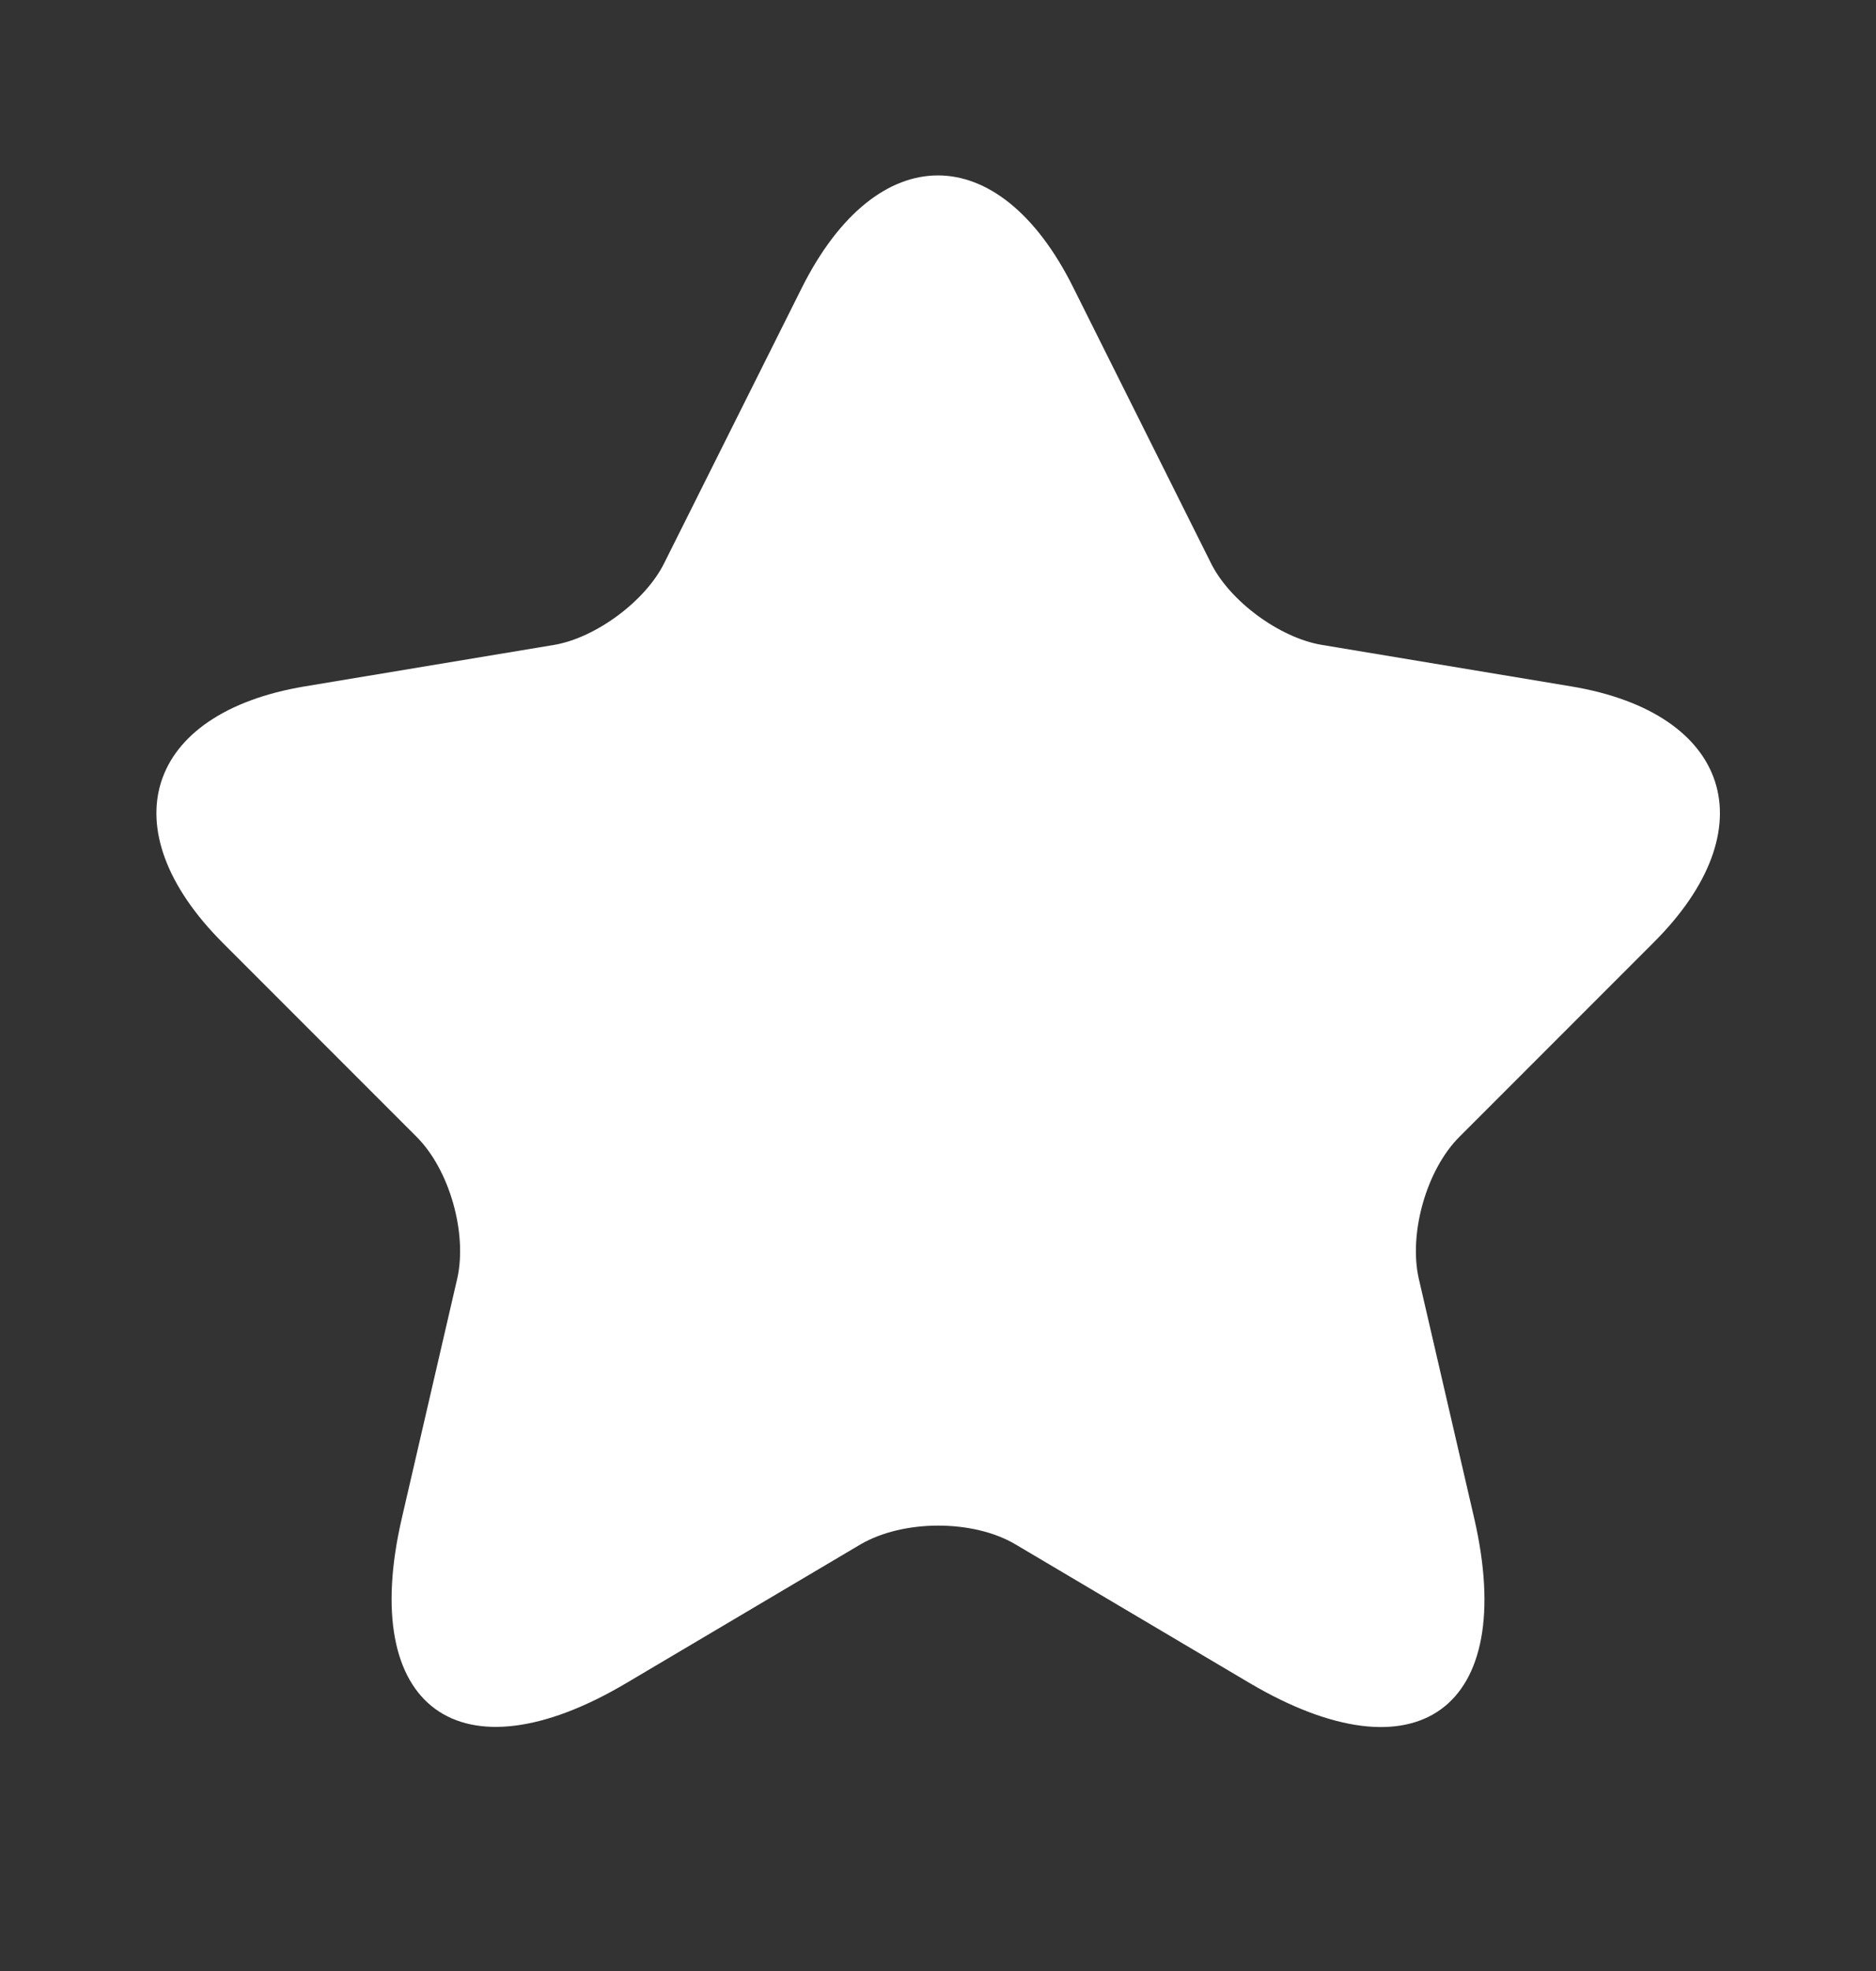 <svg width="20" height="21" viewBox="0 0 20 21" fill="none" xmlns="http://www.w3.org/2000/svg">
<rect x="0" y="0" width="20" height="21" fill="#333333" stroke="none"/>
<path d="M11.442 3.063L12.908 5.996C13.108 6.404 13.642 6.796 14.092 6.871L16.75 7.313C18.45 7.596 18.85 8.829 17.625 10.046L15.558 12.113C15.208 12.463 15.017 13.138 15.125 13.621L15.717 16.179C16.183 18.204 15.108 18.988 13.317 17.929L10.825 16.454C10.375 16.188 9.633 16.188 9.175 16.454L6.683 17.929C4.9 18.988 3.817 18.196 4.283 16.179L4.875 13.621C4.983 13.138 4.792 12.463 4.442 12.113L2.375 10.046C1.158 8.829 1.55 7.596 3.25 7.313L5.908 6.871C6.35 6.796 6.883 6.404 7.083 5.996L8.55 3.063C9.35 1.471 10.65 1.471 11.442 3.063Z" fill="white"/>
</svg>
